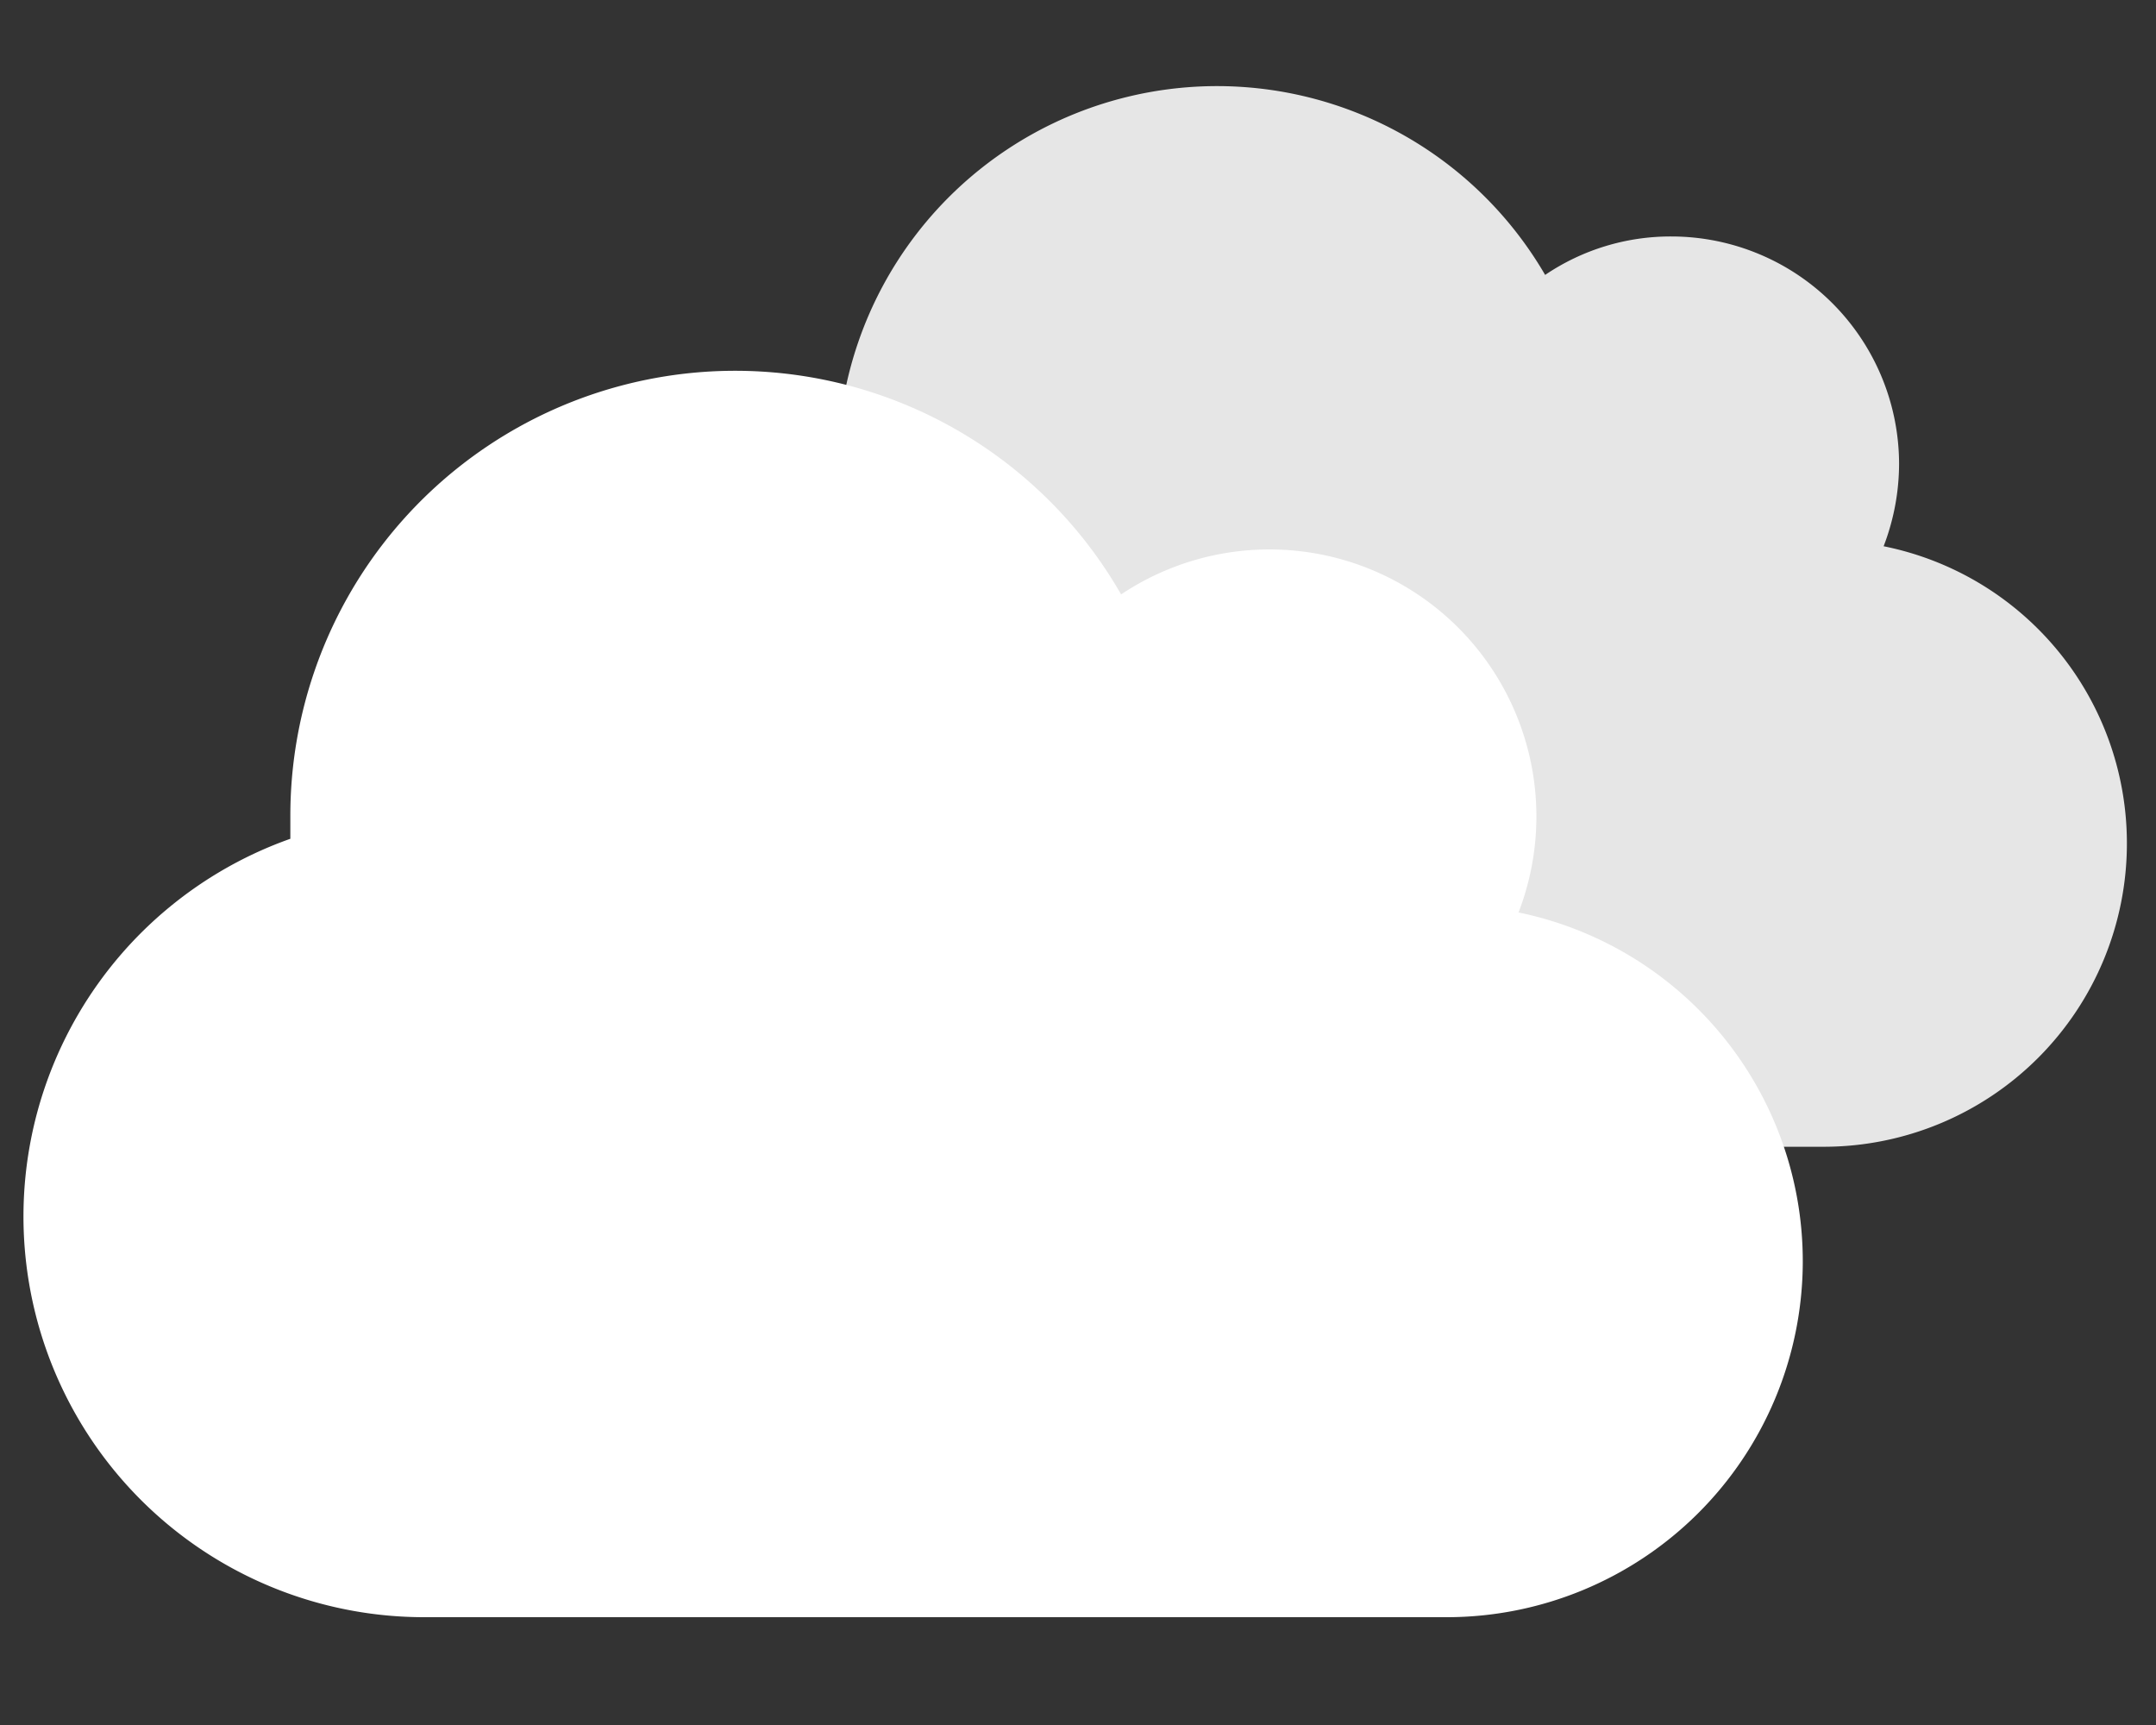 <svg id="Capa_1" data-name="Capa 1" xmlns="http://www.w3.org/2000/svg" viewBox="0 0 60 48"><rect x="0" y="0" width="60" height="48" fill="#333333" stroke="none"/><defs><style>.cls-1{fill:#e6e6e6;}.cls-2{fill:#FFF;}</style></defs><path class="cls-1" d="M59.19,23.47a8.44,8.44,0,0,1-8.44,8.44H26.47a9.5,9.5,0,0,1-3.16-18.46c0-.18,0-.36,0-.54A10.56,10.56,0,0,1,43,7.65a6.22,6.22,0,0,1,3.51-1.07,6.34,6.34,0,0,1,6.34,6.33,6.43,6.43,0,0,1-.43,2.29A8.43,8.43,0,0,1,59.19,23.47Z"/><path class="cls-2" d="M50.17,35.14A9.91,9.91,0,0,1,40.26,45H11.78a11.15,11.15,0,0,1-3.7-21.66c0-.21,0-.42,0-.63a12.38,12.38,0,0,1,23.12-6.17,7.43,7.43,0,0,1,11.06,8.85A9.91,9.91,0,0,1,50.17,35.14Z"/></svg>
